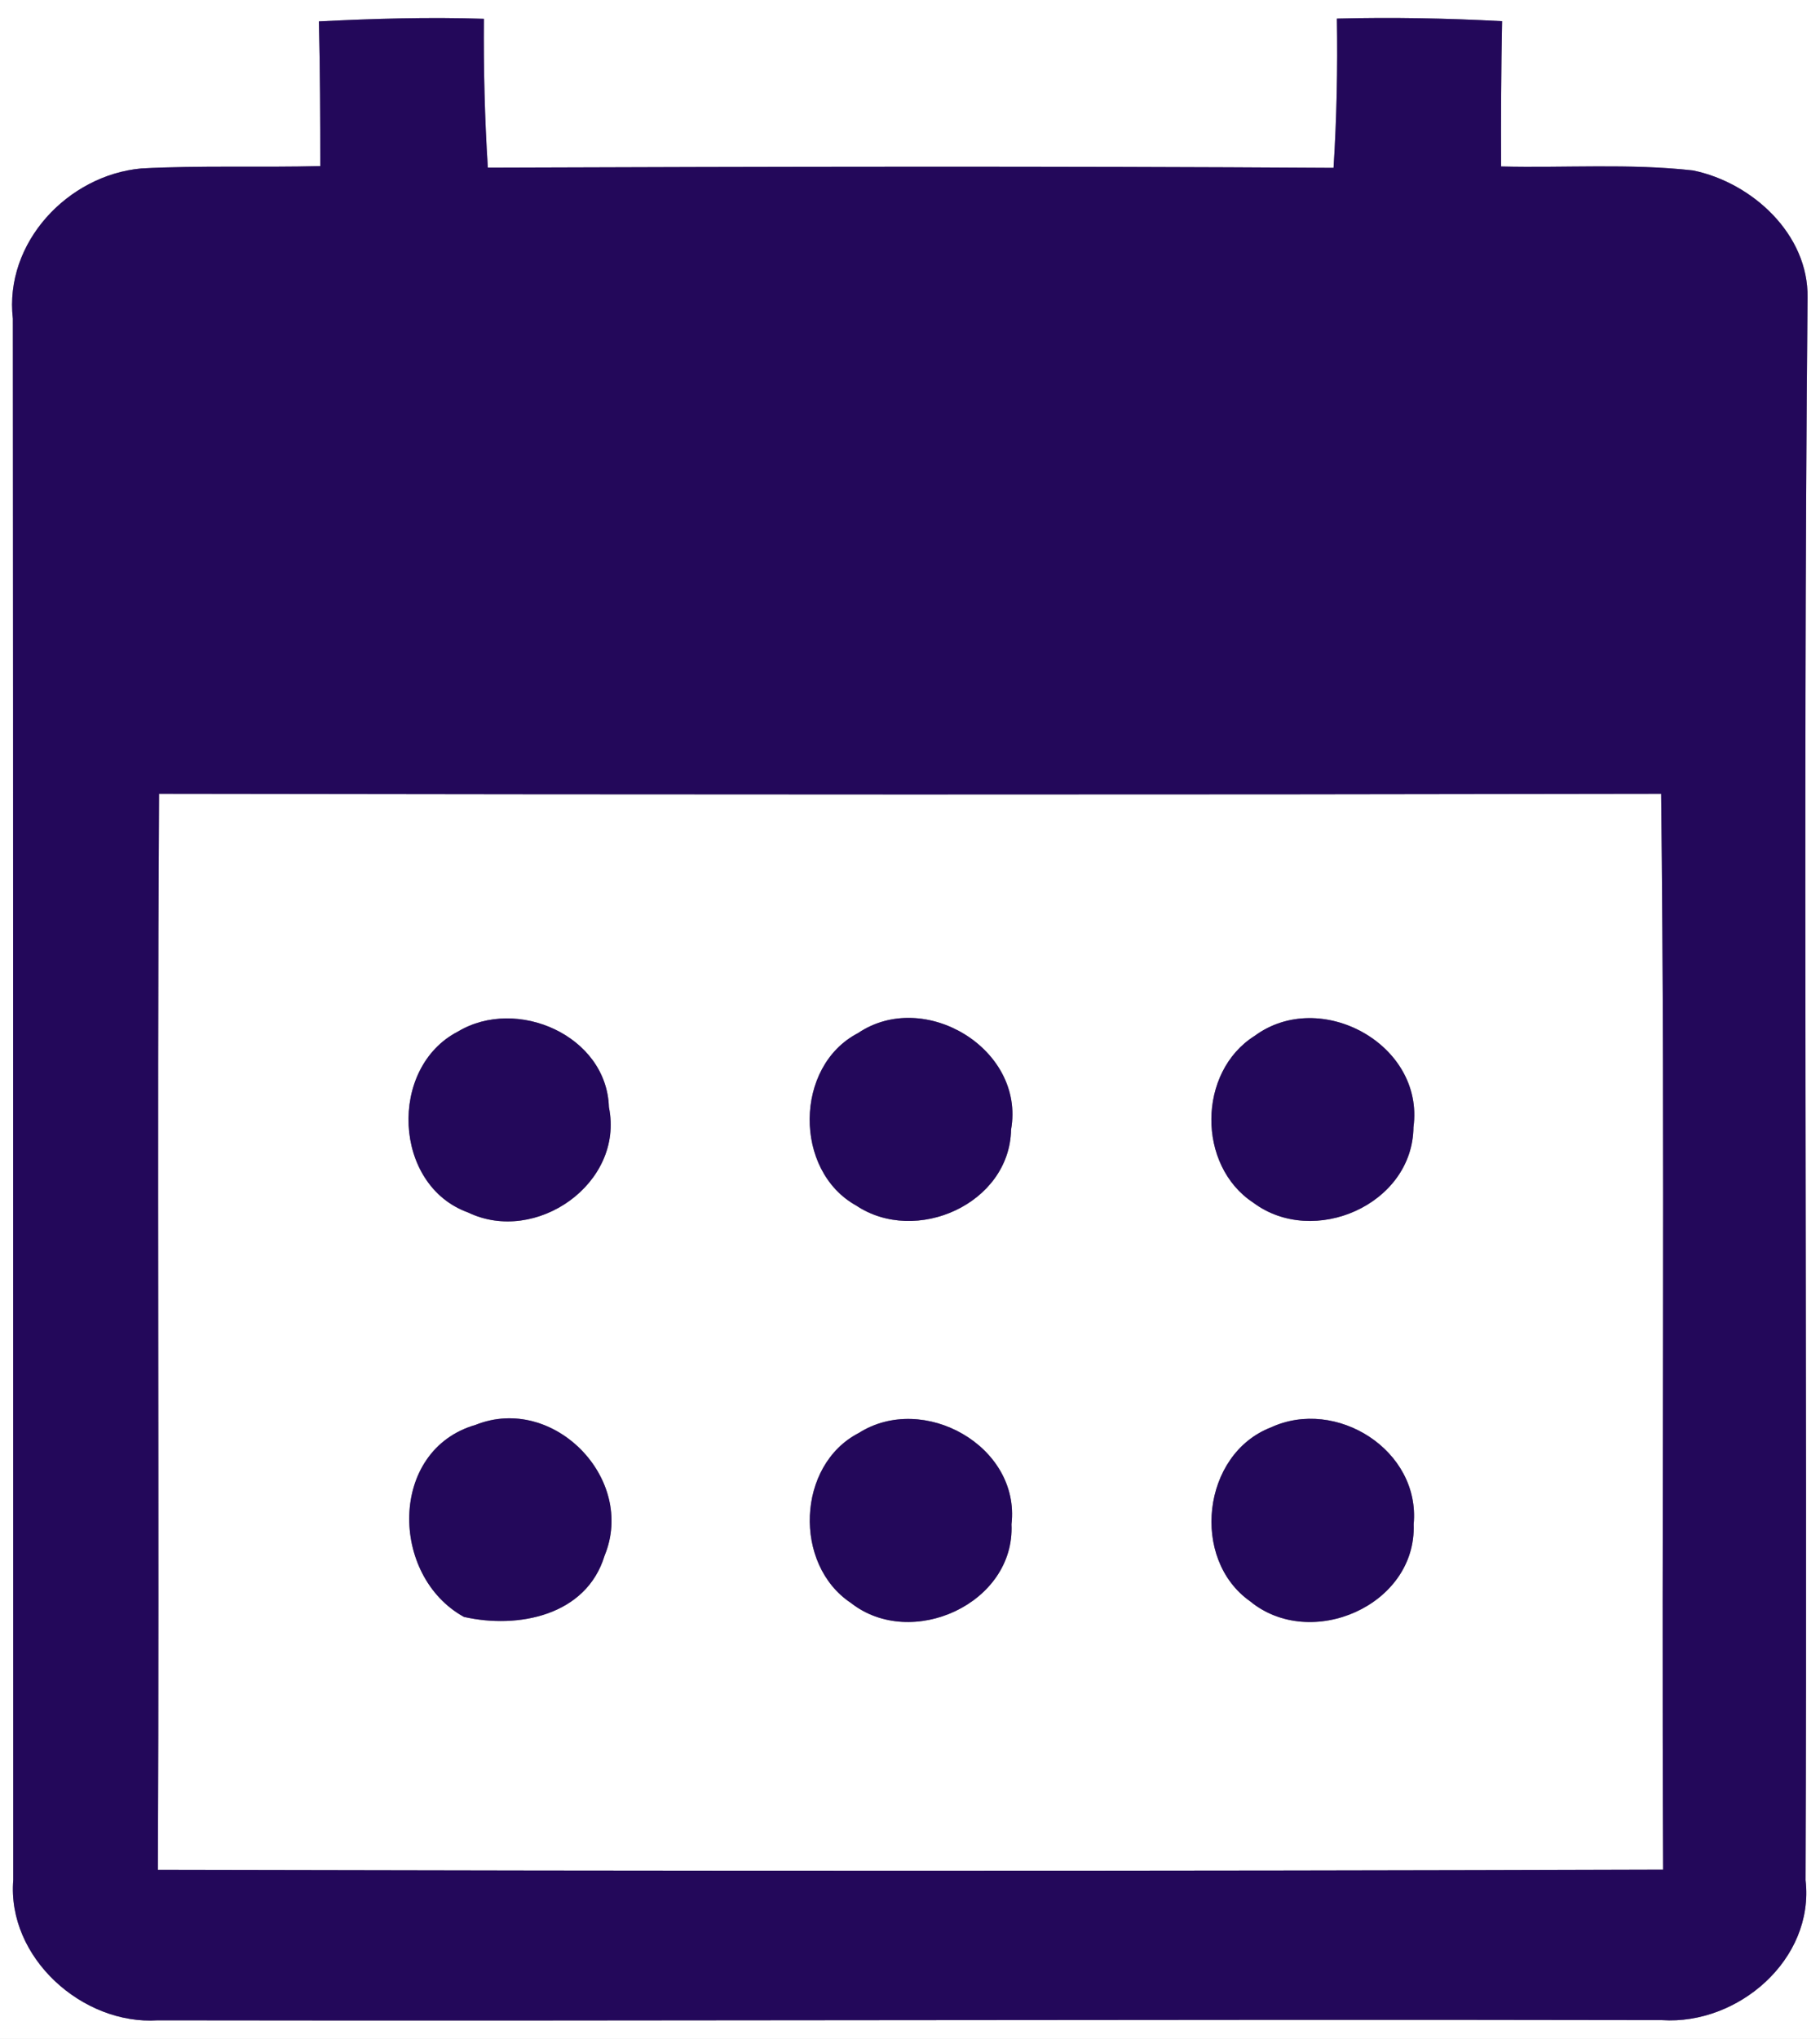 <?xml version="1.0" encoding="UTF-8" ?>
<!DOCTYPE svg PUBLIC "-//W3C//DTD SVG 1.1//EN" "http://www.w3.org/Graphics/SVG/1.1/DTD/svg11.dtd">
<svg width="92pt" height="103pt" viewBox="0 0 92 103" version="1.1" xmlns="http://www.w3.org/2000/svg">
<rect x="0" y="0" width="92" height="103" fill="#808080" stroke="none"/>
<g id="#ffffffff">
<path fill="#ffffff" opacity="1.00" d=" M 0.00 0.00 L 92.00 0.00 L 92.00 103.00 L 0.00 103.00 L 0.00 0.00 M 16.12 1.08 C 16.18 3.51 16.19 5.95 16.19 8.39 C 13.17 8.47 10.15 8.35 7.14 8.51 C 3.43 8.85 0.21 12.26 0.65 16.10 C 0.67 42.39 0.66 68.68 0.67 94.97 C 0.35 98.89 4.17 102.31 7.98 102.06 C 33.33 102.10 58.68 102.00 84.02 102.05 C 87.85 102.30 91.73 98.99 91.27 94.98 C 91.37 68.34 91.13 41.68 91.37 15.04 C 91.43 11.83 88.56 9.22 85.58 8.61 C 82.36 8.25 79.11 8.49 75.88 8.41 C 75.87 5.96 75.88 3.51 75.93 1.07 C 73.15 0.92 70.36 0.87 67.58 0.94 C 67.62 3.46 67.57 5.97 67.41 8.48 C 53.16 8.39 38.91 8.42 24.66 8.47 C 24.50 5.97 24.44 3.46 24.46 0.95 C 21.68 0.86 18.90 0.94 16.12 1.08 Z" />
<path fill="#ffffff" opacity="1.00" d=" M 8.04 40.10 C 33.35 40.14 58.66 40.15 83.97 40.10 C 84.18 58.21 83.98 76.33 84.07 94.45 C 58.71 94.53 33.34 94.52 7.98 94.46 C 8.06 76.34 7.93 58.22 8.04 40.10 M 23.15 52.11 C 19.62 53.93 19.86 59.88 23.66 61.25 C 27.09 62.90 31.57 59.78 30.78 55.93 C 30.67 52.31 26.12 50.33 23.15 52.11 M 43.37 52.19 C 40.15 53.86 40.11 59.14 43.28 60.90 C 46.29 62.91 51.04 60.82 51.11 57.06 C 51.83 52.98 46.71 49.93 43.37 52.19 M 63.42 52.33 C 60.53 54.15 60.50 58.89 63.36 60.76 C 66.39 63.02 71.41 60.87 71.45 56.94 C 72.02 52.75 66.73 49.89 63.42 52.33 M 23.45 81.68 C 26.18 82.30 29.64 81.62 30.56 78.59 C 32.17 74.70 27.97 70.41 24.04 71.98 C 19.64 73.25 19.70 79.61 23.45 81.68 M 43.41 72.39 C 40.27 74.01 40.09 79.04 43.02 80.98 C 46.07 83.37 51.32 81.01 51.13 77.00 C 51.59 73.05 46.67 70.32 43.41 72.39 M 64.24 72.11 C 60.76 73.46 60.17 78.76 63.19 80.89 C 66.25 83.41 71.61 81.11 71.46 77.00 C 71.81 73.26 67.54 70.58 64.24 72.11 Z" />
</g>
<g id="#23085aff">
<path fill="#23085a" opacity="1.00" d=" M 16.12 1.08 C 18.90 0.94 21.68 0.86 24.46 0.95 C 24.44 3.46 24.50 5.97 24.66 8.47 C 38.91 8.42 53.16 8.39 67.41 8.48 C 67.57 5.97 67.62 3.46 67.58 0.94 C 70.36 0.87 73.15 0.92 75.93 1.07 C 75.88 3.51 75.87 5.96 75.88 8.41 C 79.11 8.49 82.36 8.25 85.58 8.61 C 88.56 9.22 91.43 11.83 91.37 15.04 C 91.13 41.68 91.37 68.34 91.27 94.98 C 91.73 98.99 87.85 102.30 84.02 102.05 C 58.68 102.00 33.33 102.10 7.98 102.06 C 4.17 102.31 0.35 98.89 0.67 94.97 C 0.66 68.68 0.67 42.39 0.65 16.10 C 0.21 12.26 3.43 8.85 7.14 8.51 C 10.15 8.35 13.17 8.47 16.19 8.39 C 16.19 5.95 16.18 3.51 16.12 1.08 M 8.04 40.10 C 7.93 58.22 8.06 76.34 7.98 94.46 C 33.34 94.52 58.71 94.53 84.07 94.45 C 83.98 76.33 84.18 58.21 83.97 40.10 C 58.66 40.15 33.35 40.14 8.04 40.10 Z" />
<path fill="#23085a" opacity="1.00" d=" M 23.15 52.11 C 26.12 50.33 30.67 52.31 30.78 55.93 C 31.57 59.78 27.09 62.90 23.66 61.25 C 19.86 59.88 19.62 53.93 23.15 52.11 Z" />
<path fill="#23085a" opacity="1.00" d=" M 43.37 52.19 C 46.71 49.93 51.83 52.98 51.11 57.06 C 51.04 60.82 46.29 62.91 43.28 60.90 C 40.11 59.14 40.15 53.86 43.37 52.19 Z" />
<path fill="#23085a" opacity="1.00" d=" M 63.42 52.33 C 66.73 49.89 72.02 52.75 71.45 56.94 C 71.41 60.87 66.39 63.02 63.36 60.76 C 60.50 58.89 60.53 54.15 63.42 52.33 Z" />
<path fill="#23085a" opacity="1.00" d=" M 23.45 81.68 C 19.70 79.61 19.64 73.25 24.04 71.98 C 27.97 70.41 32.17 74.70 30.56 78.59 C 29.64 81.62 26.18 82.30 23.45 81.68 Z" />
<path fill="#23085a" opacity="1.00" d=" M 43.41 72.39 C 46.67 70.32 51.59 73.05 51.13 77.00 C 51.32 81.01 46.07 83.37 43.02 80.98 C 40.09 79.04 40.27 74.01 43.41 72.39 Z" />
<path fill="#23085a" opacity="1.00" d=" M 64.24 72.11 C 67.54 70.58 71.81 73.26 71.46 77.00 C 71.61 81.11 66.25 83.41 63.19 80.89 C 60.17 78.76 60.76 73.46 64.24 72.11 Z" />
</g>
</svg>
